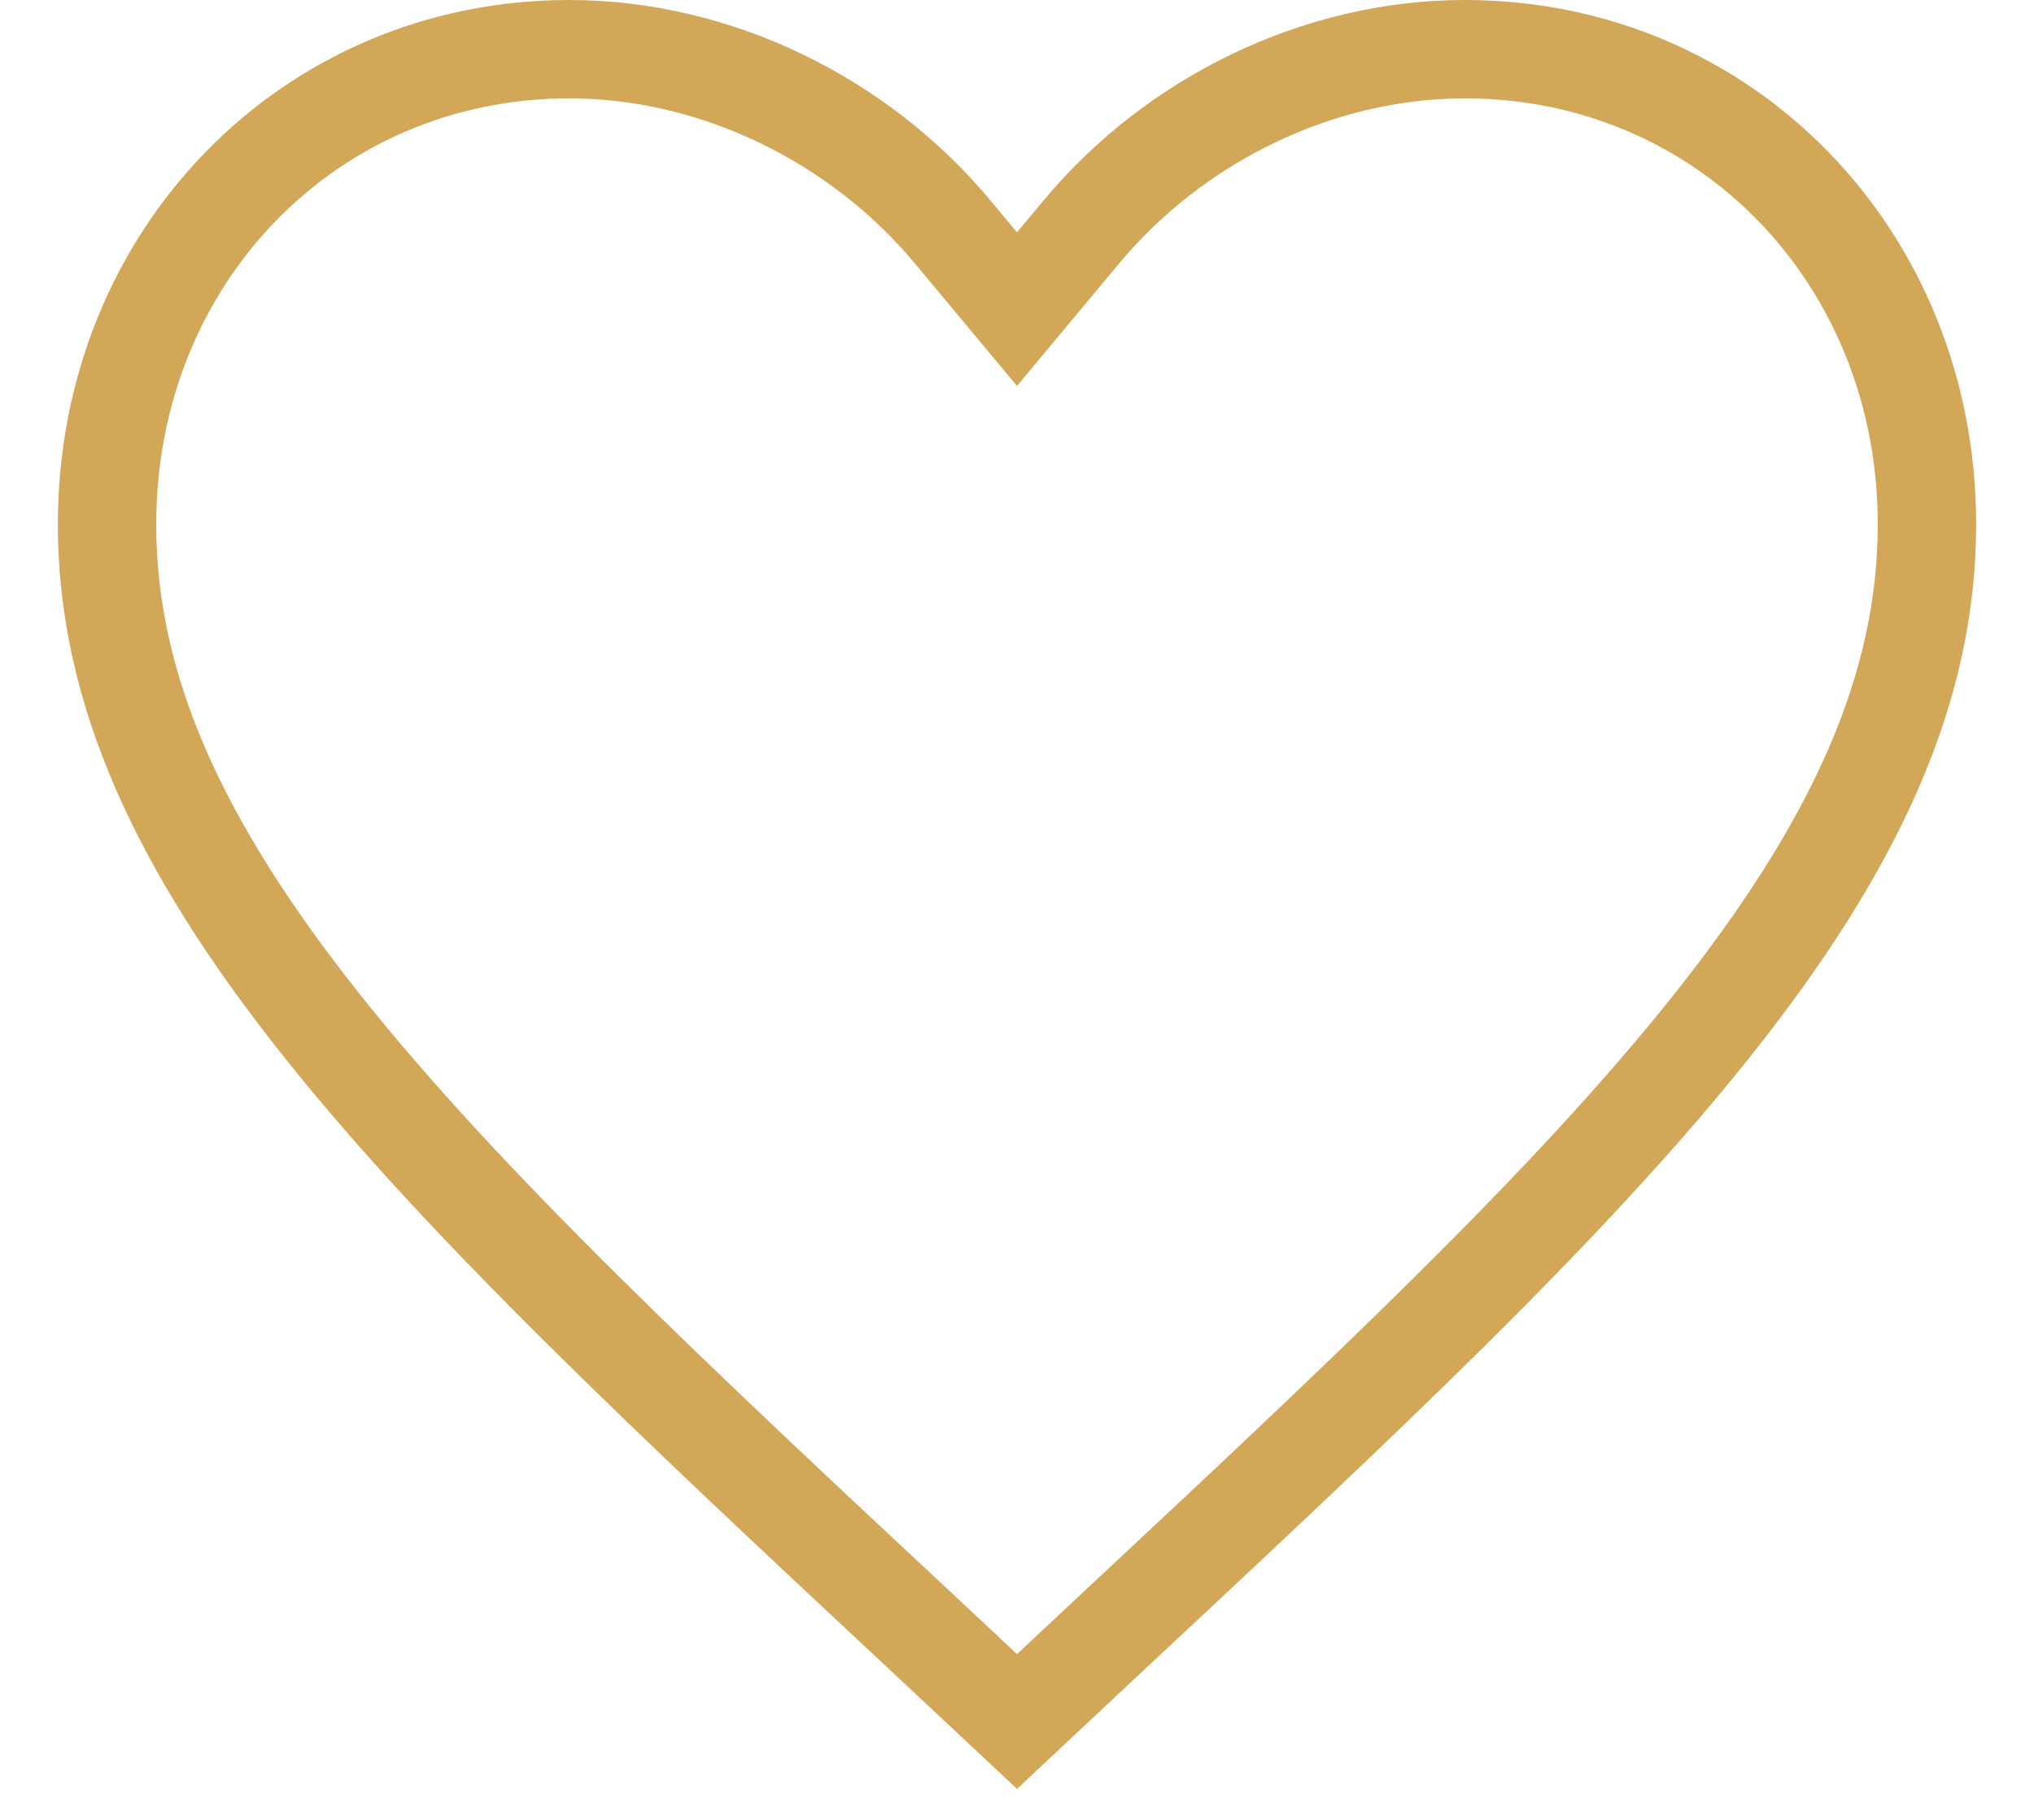 <svg width="38" height="34" viewBox="0 0 39 37" fill="none" xmlns="http://www.w3.org/2000/svg">
<path id="Vector" d="M17.731 33.343L17.729 33.341C12.484 28.447 8.271 24.506 5.349 20.827C2.446 17.172 1 13.995 1 10.661C1 5.224 5.112 1 10.395 1C13.393 1 16.299 2.446 18.186 4.709L19.5 6.285L20.814 4.709C22.701 2.446 25.607 1 28.605 1C33.888 1 38 5.224 38 10.661C38 13.995 36.554 17.172 33.651 20.827C30.729 24.506 26.516 28.447 21.271 33.341L21.269 33.343L19.5 35L17.731 33.343Z" stroke="#D2A758" stroke-width="2"/>
</svg>
